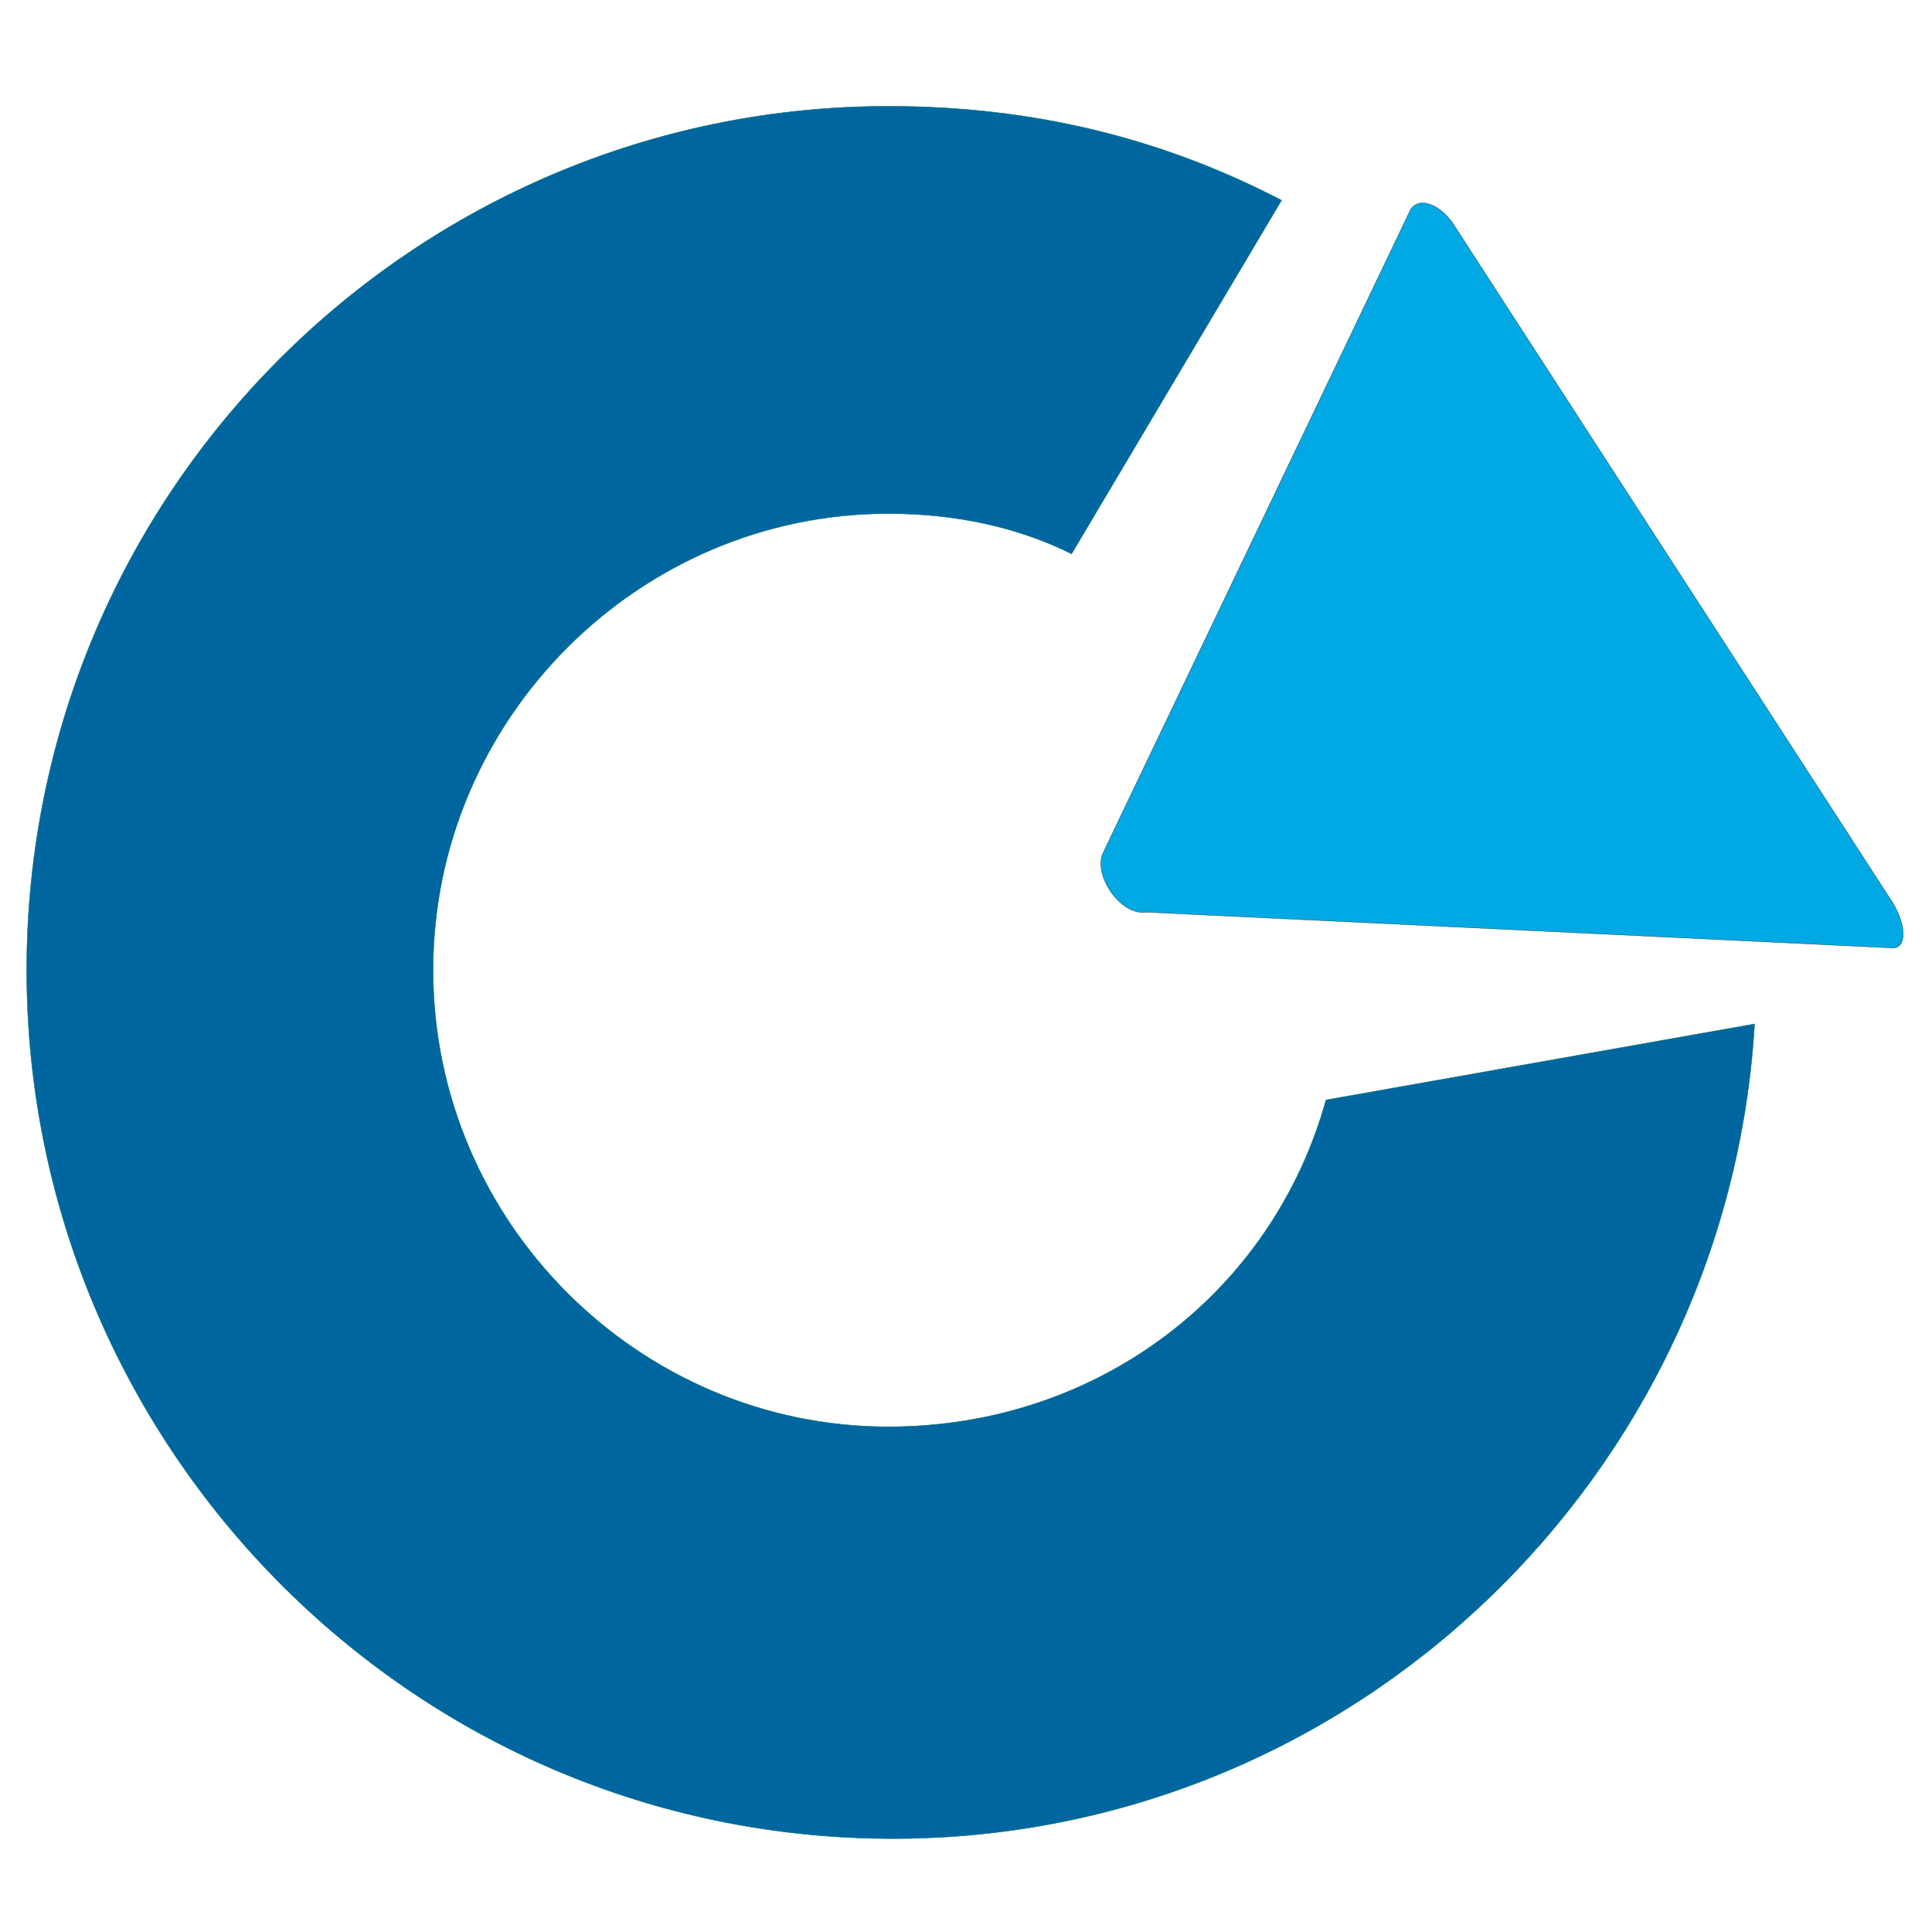 <?xml version="1.0" encoding="utf-8"?>
<!-- Generator: Adobe Illustrator 28.4.1, SVG Export Plug-In . SVG Version: 6.00 Build 0)  -->
<svg version="1.1" id="Слой_1" xmlns="http://www.w3.org/2000/svg" xmlns:xlink="http://www.w3.org/1999/xlink" x="0px" y="0px"
	 viewBox="0 0 600 600" style="enable-background:new 0 0 600 600;" xml:space="preserve">
<style type="text/css">
	.st0{fill:#0066A0;stroke:#007266;stroke-width:0.134;stroke-miterlimit:10;}
	.st1{fill:#00A9E4;stroke:#000000;stroke-width:8.156849e-02;stroke-linecap:round;stroke-linejoin:round;stroke-miterlimit:10;}
</style>
<path class="st0" d="M411.8,341.6c-16.6,59.8-70.7,101.5-135.9,101.5c-77.7,0-141.4-63.9-141.4-141.8s63.8-141.8,141.4-141.8
	c20.8,0,40.2,4.2,56.9,12.5l65.2-109.8C360.5,42.7,320.3,33,275.9,33C128.9,33,8.3,152.5,8.3,301.3c0,147.4,119.3,269.7,269,269.7
	c142.8,0,259.3-112.6,267.6-253L411.8,341.6z"/>
<path class="st1" d="M342.4,265.2L438.1,65c2.8-4.2,9.7-1.4,13.9,5.6l135.9,209.9c4.2,7,4.2,13.9,0,13.9l-231.6-11.1
	C348,284.6,339.7,272.1,342.4,265.2z"/>
</svg>
